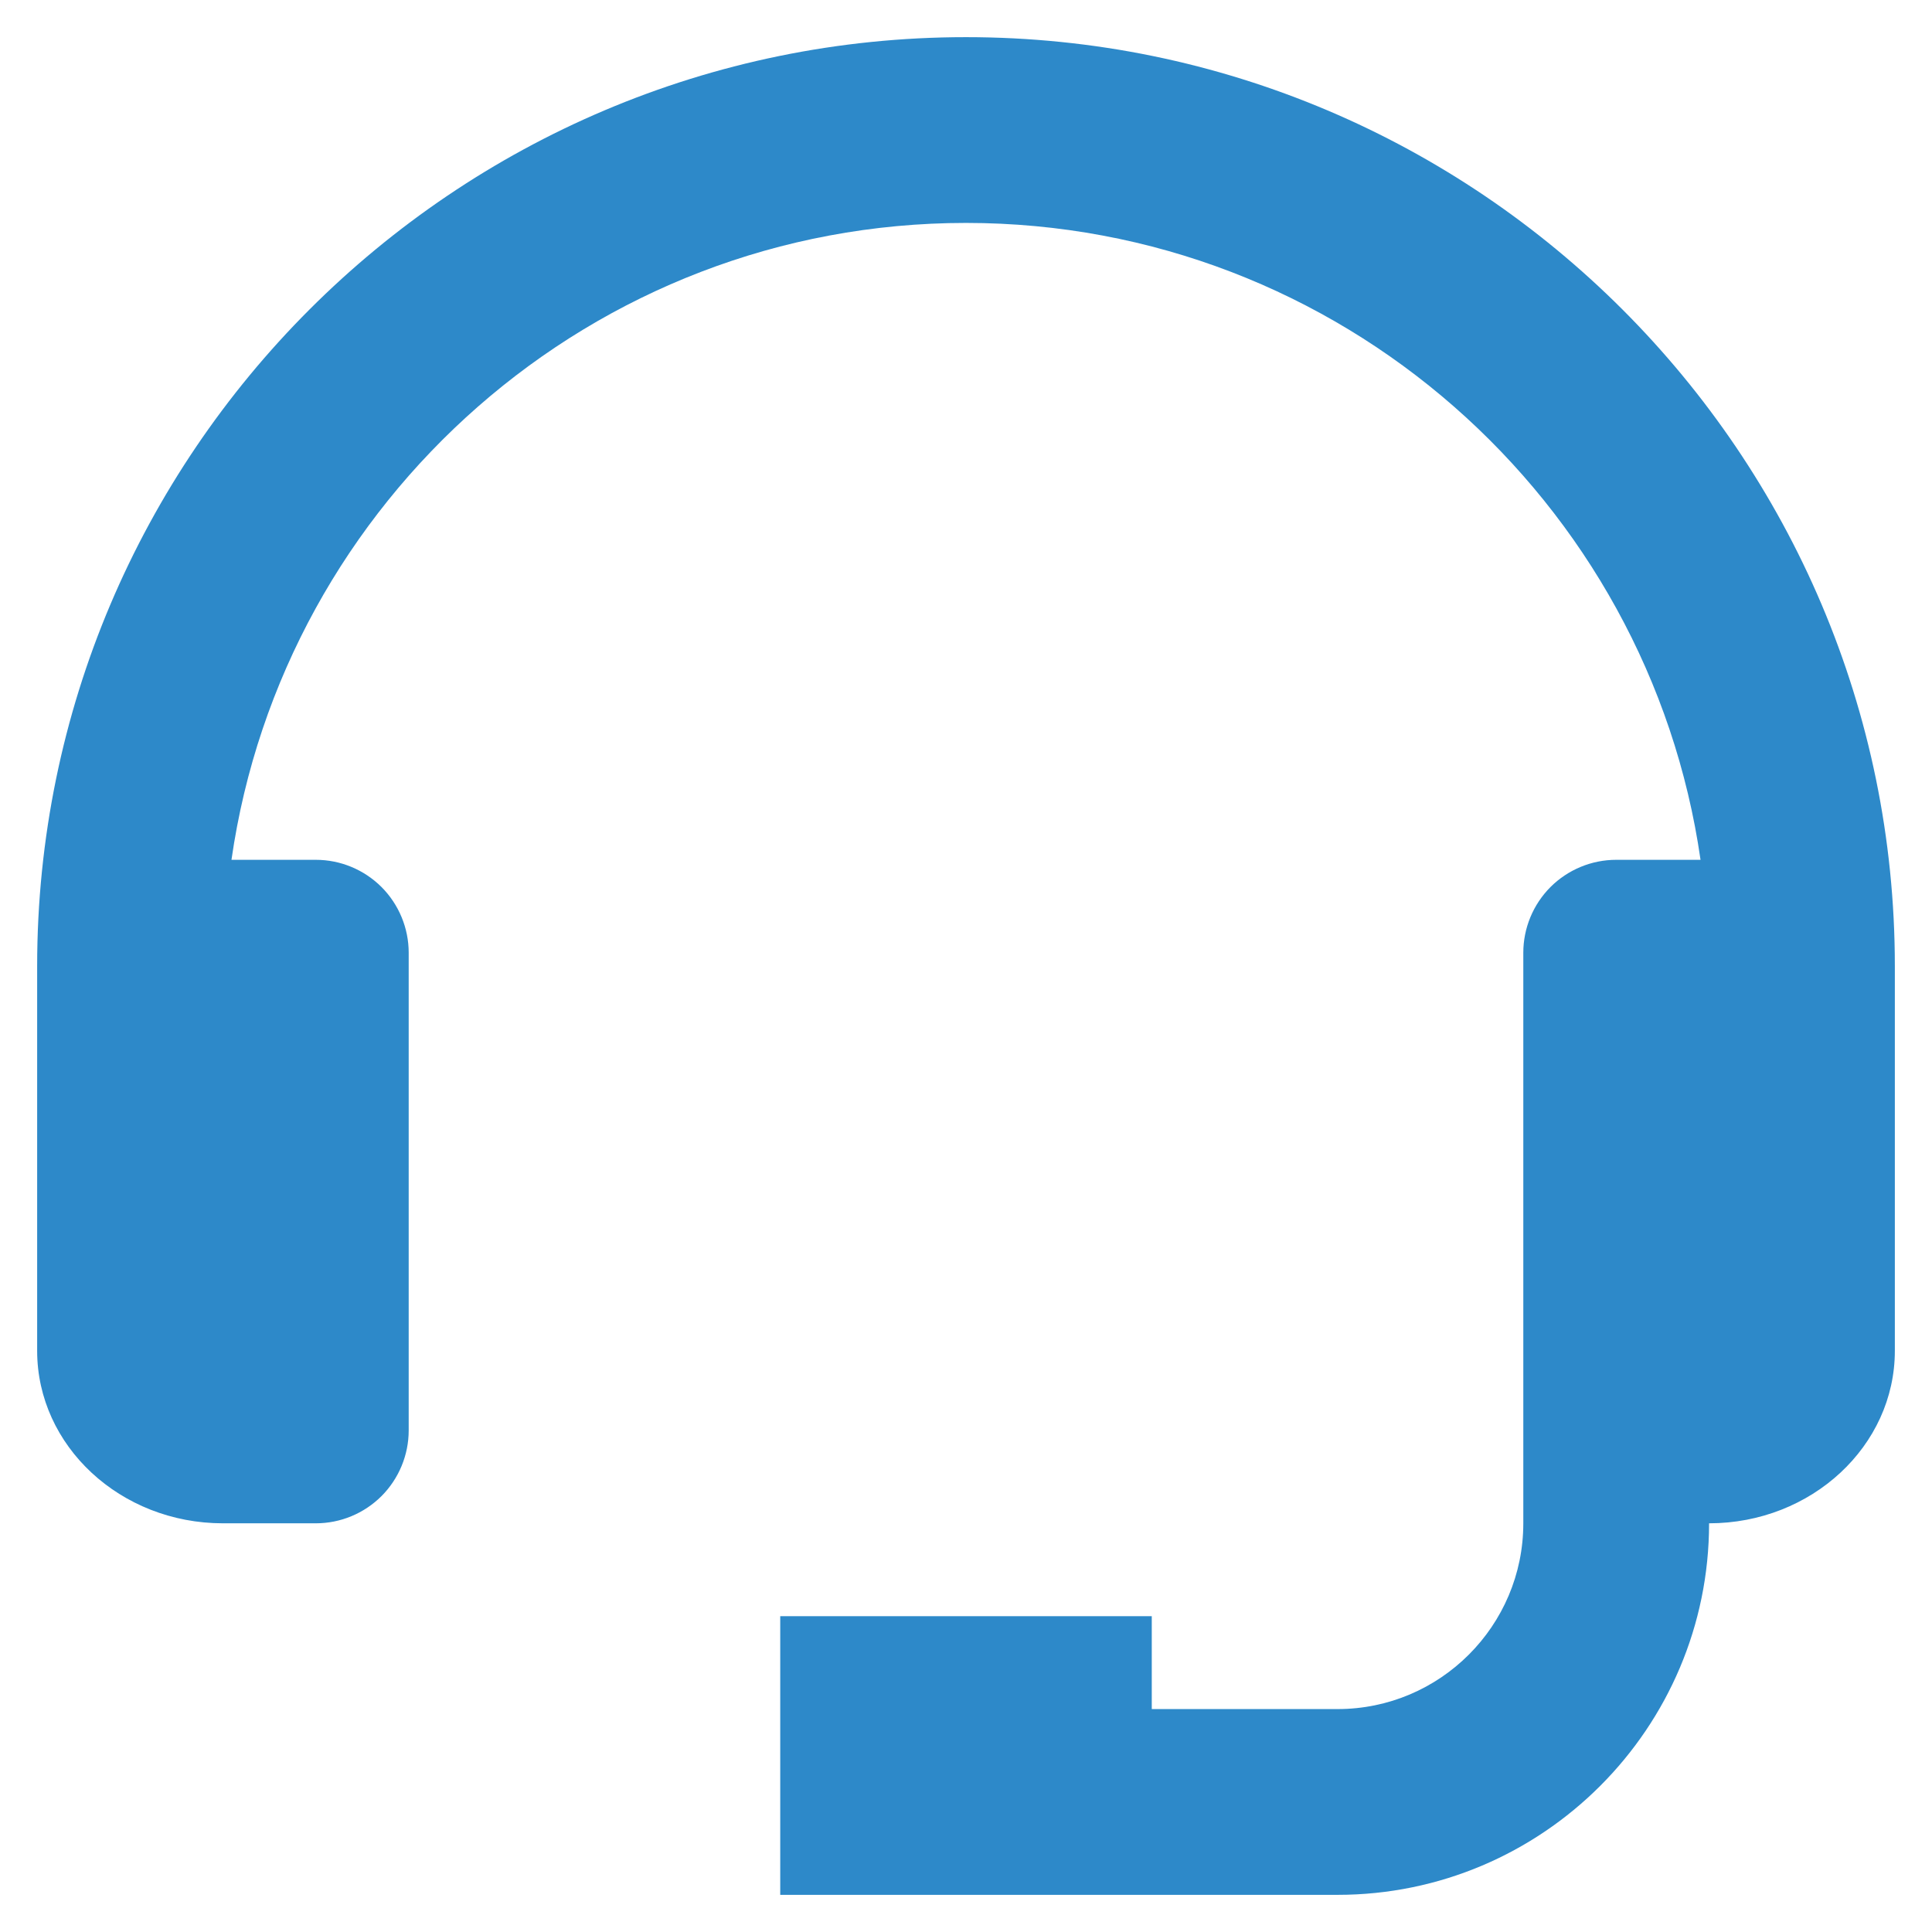 <svg width="26" height="26" viewBox="0 0 26 26" fill="none" xmlns="http://www.w3.org/2000/svg">
<path d="M13 0.5C6.107 0.5 0.5 6.107 0.5 13V18.179C0.5 19.459 1.621 20.5 3 20.5H4.25C4.582 20.5 4.899 20.368 5.134 20.134C5.368 19.899 5.5 19.581 5.5 19.25V12.821C5.5 12.49 5.368 12.172 5.134 11.937C4.899 11.703 4.582 11.571 4.25 11.571H3.115C3.81 6.734 7.973 3 13 3C18.027 3 22.19 6.734 22.885 11.571H21.75C21.419 11.571 21.101 11.703 20.866 11.937C20.632 12.172 20.5 12.49 20.5 12.821V20.5C20.5 21.879 19.379 23 18 23H15.5V21.75H10.5V25.5H18C20.758 25.5 23 23.258 23 20.5C24.379 20.5 25.5 19.459 25.5 18.179V13C25.5 6.107 19.892 0.5 13 0.5Z" fill="#2D89C9"/>
</svg>
